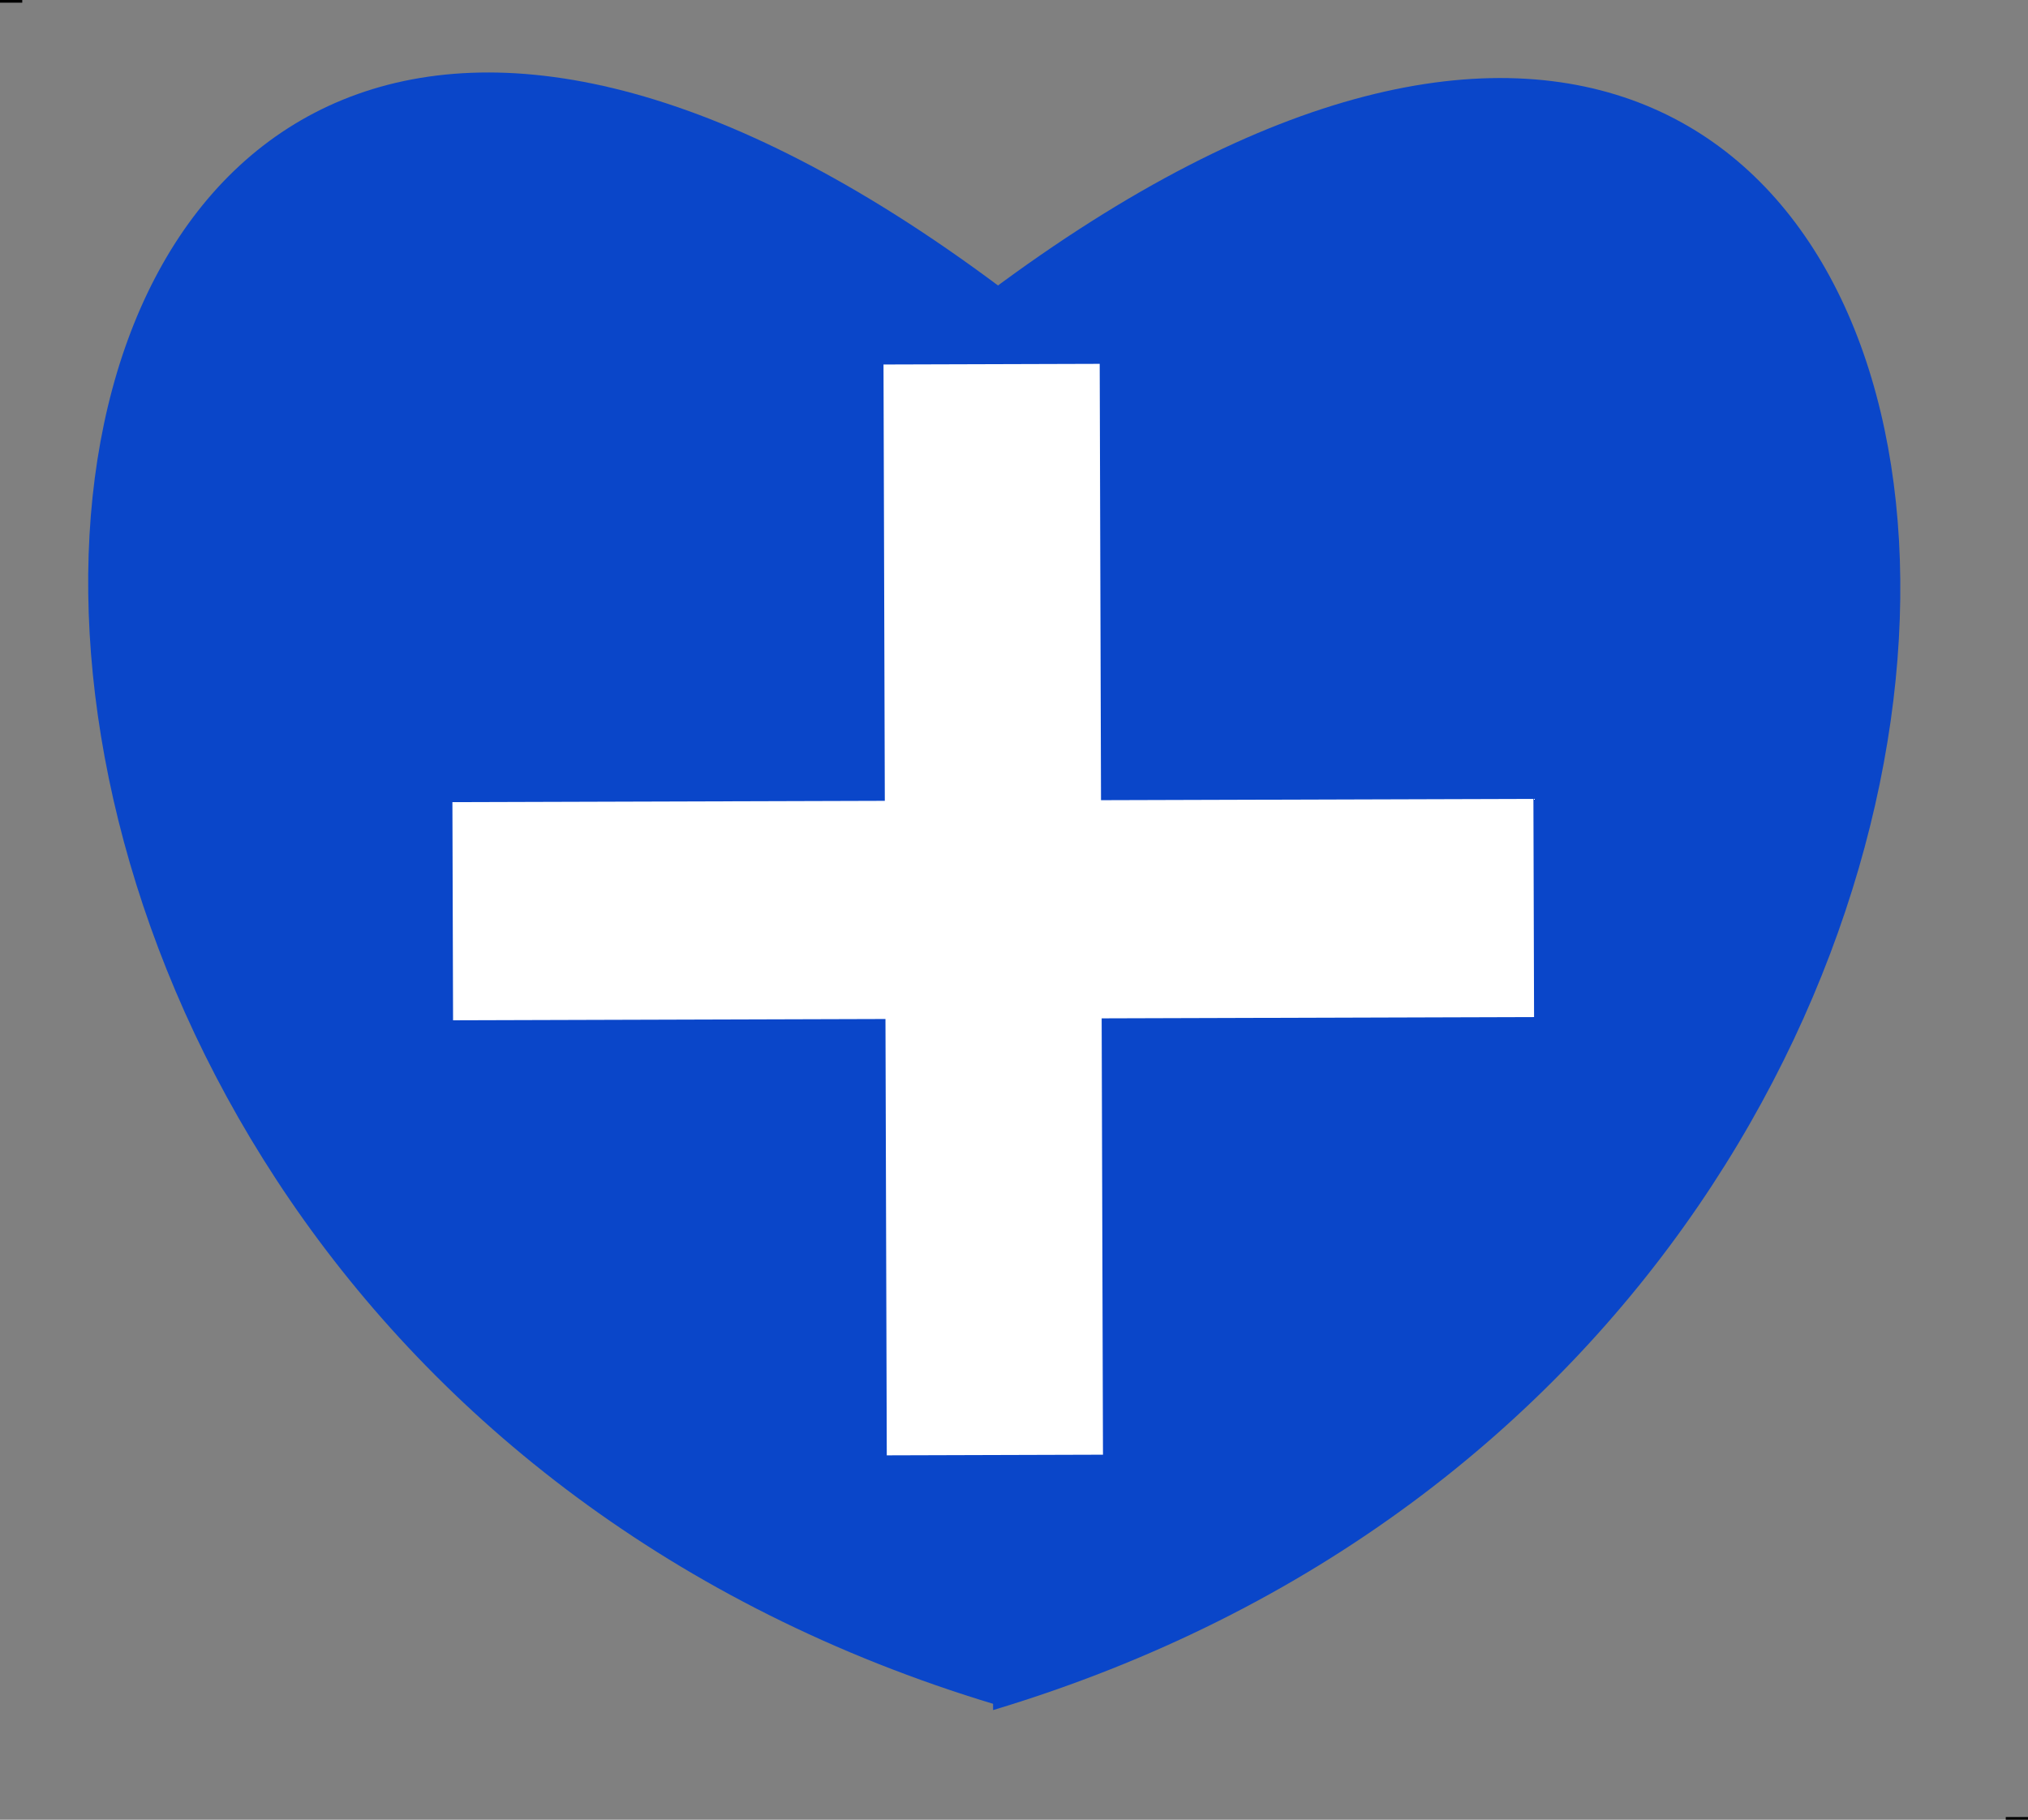 <?xml version="1.0" encoding="utf-8"?>
<svg xmlns="http://www.w3.org/2000/svg" viewBox="-867.76 1584 377.43 338.73" width="377.43px" height="338.73px" xmlns:bx="https://boxy-svg.com">
  <rect x="-867.76" y="1584" width="377.43" height="338.73" fill="#808080" stroke="none"/>
  <path style="fill: rgb(216, 216, 216); stroke: rgb(0, 0, 0);" d="M -867.76 1584 L -863.62 1584" transform="matrix(1, 0, 0, 1, 1.1368683772161603e-13, -2.2737367544323206e-13)"/>
  <path style="fill: rgb(216, 216, 216); stroke: rgb(0, 0, 0);" d="M -494.47 1922.73 L -490.33 1922.73" transform="matrix(1, 0, 0, 1, 1.1368683772161603e-13, -2.2737367544323206e-13)"/>
  <path style="fill: rgb(10, 70, 201);" d="M -681.75 1637.34 C -890.51 1481.39 -924.34 1828.53 -682.5 1901.29" transform="matrix(1, 0, 0, 1, 1.1368683772161603e-13, -2.2737367544323206e-13)"/>
  <path style="fill: rgb(10, 70, 201); transform-origin: -598.883px 1750.43px;" d="M -514.08 1862.48 C -722.83 2018.43 -756.67 1671.3 -514.83 1598.53" transform="matrix(-1, 0, 0, -1, 0, -0.006)"/>
  <path d="M 1218.575 797.111 H 1258.812 V 878.333 H 1339.286 V 918.943 H 1258.812 V 1000.165 H 1218.575 V 918.943 H 1138.1 V 878.333 H 1218.575 Z" bx:shape="cross 1138.1 797.111 201.186 203.054 40.61 40.237 0.5 1@3c2cac5e" style="fill: rgb(255, 255, 255);" transform="matrix(1, -0.003, 0.003, 1, -1924.298, 858.393)"/>
</svg>